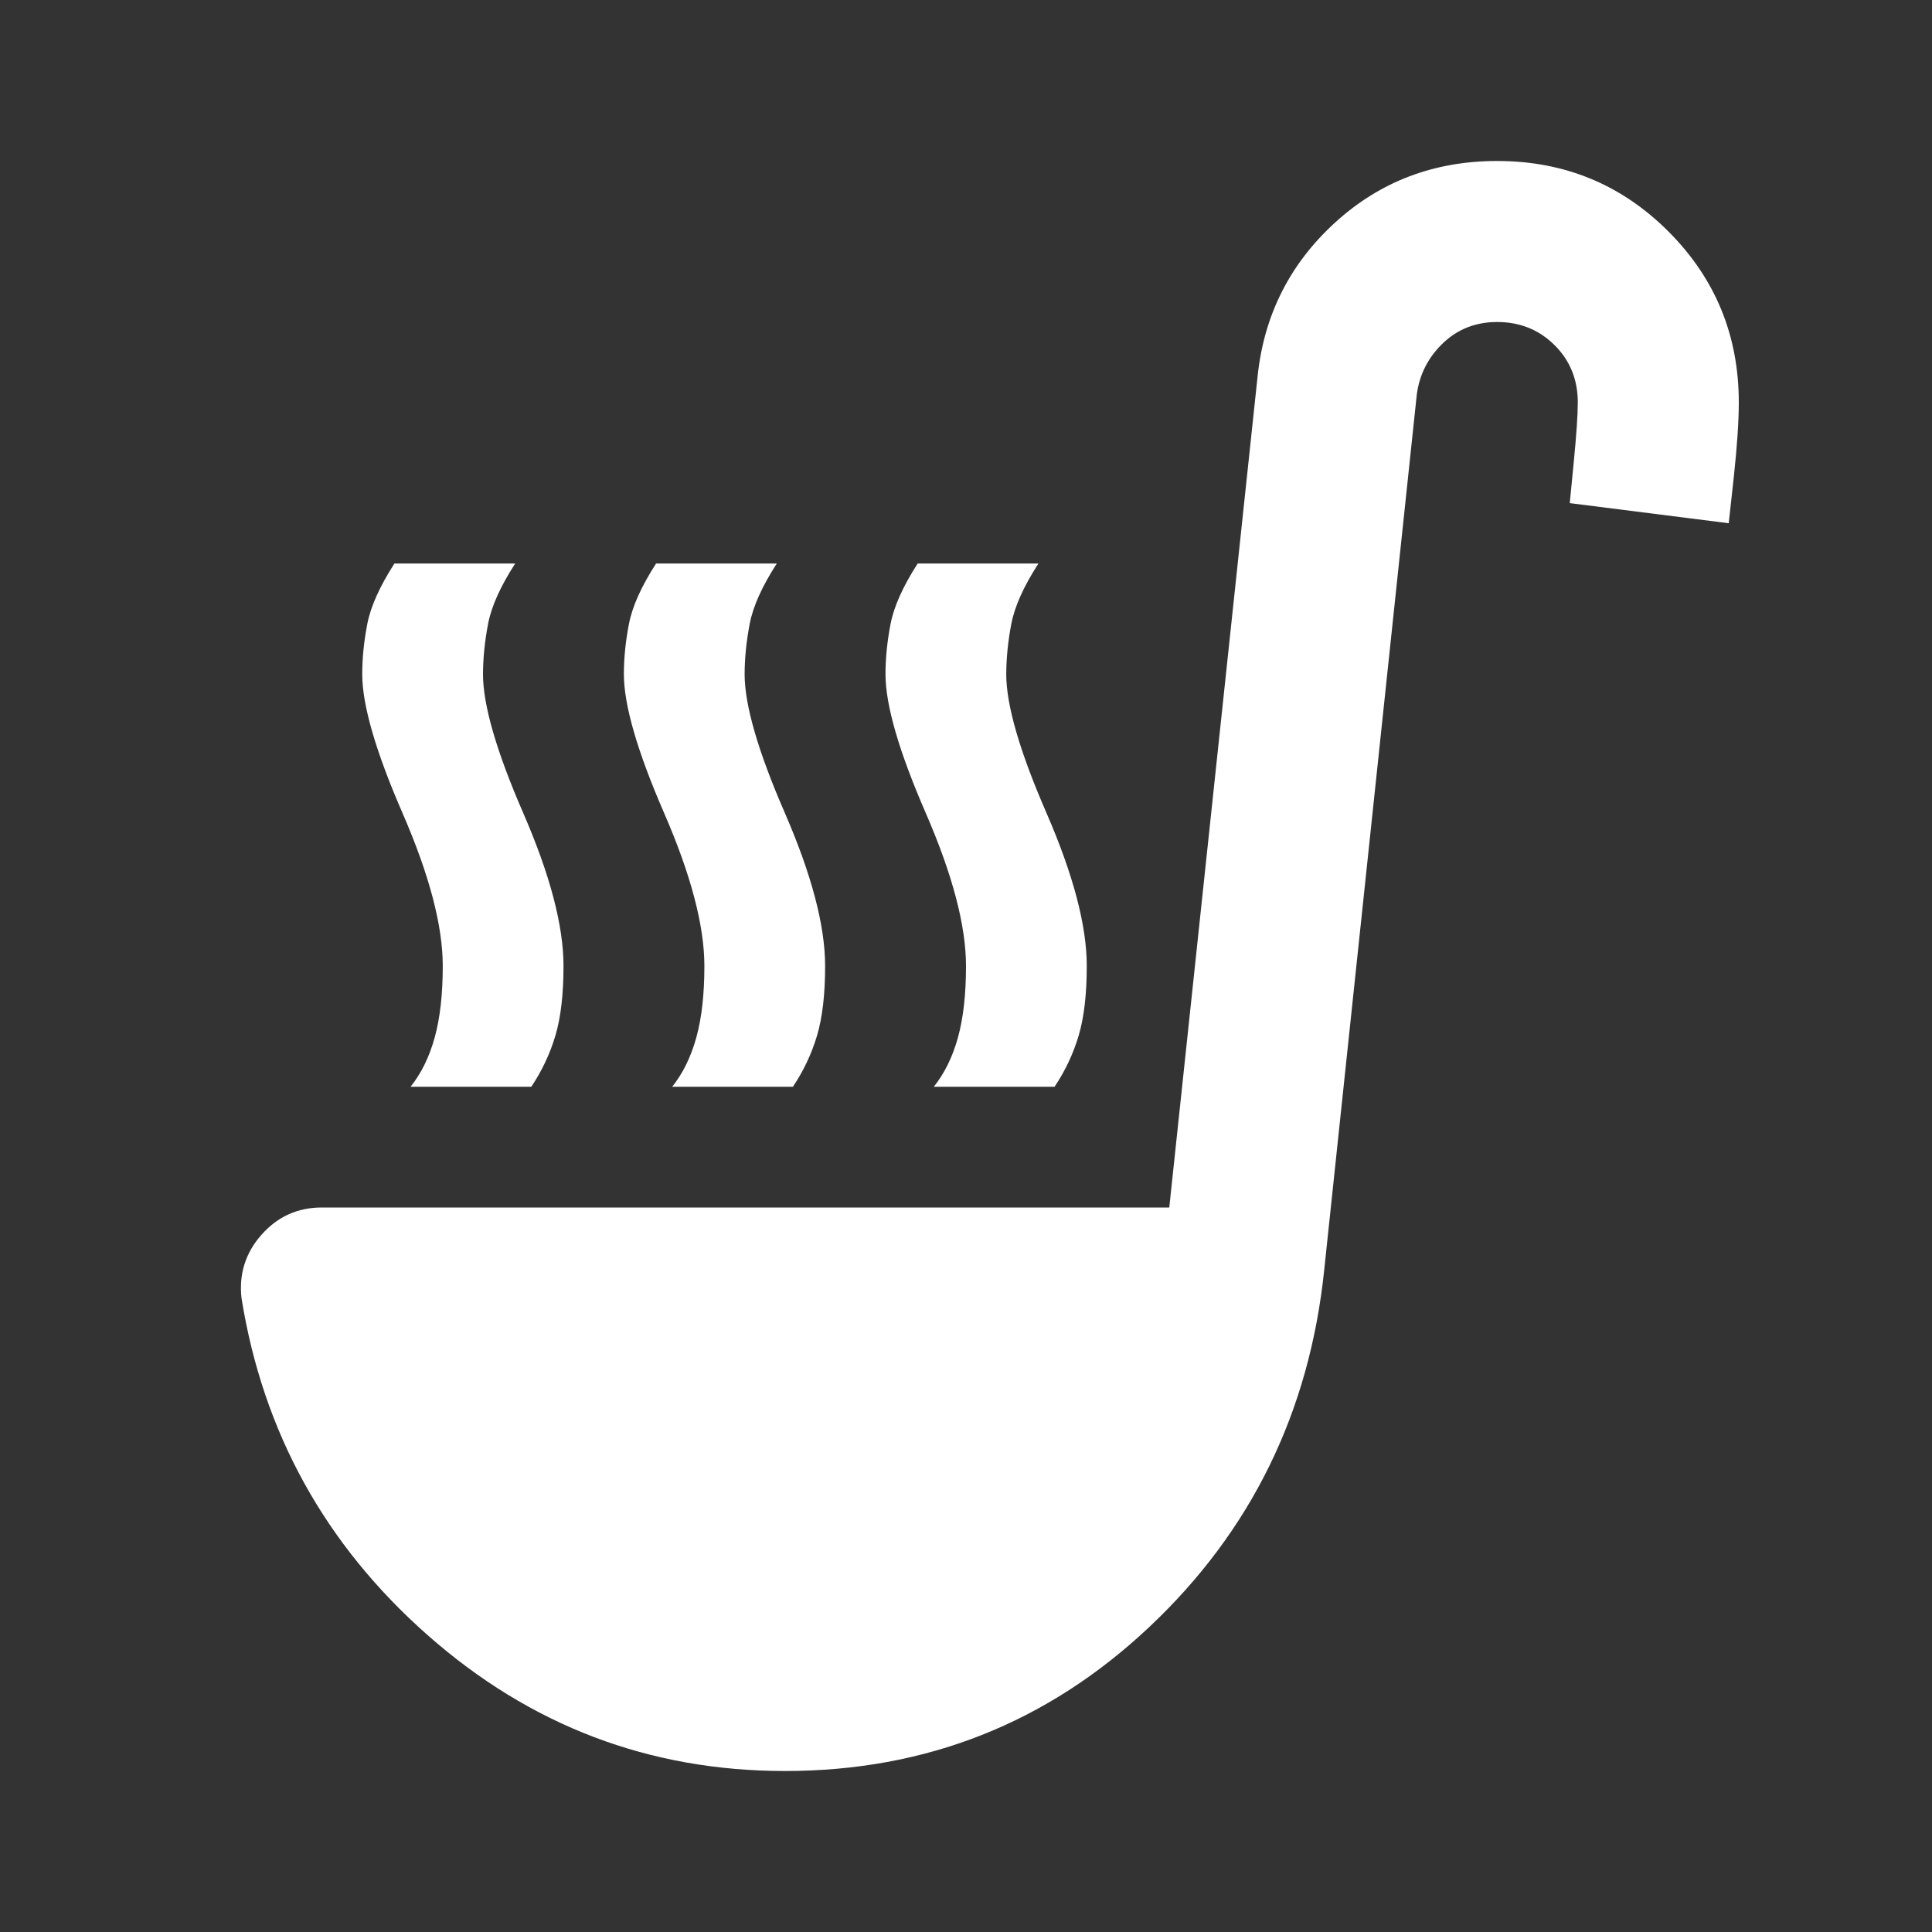 <svg width="75" height="75" viewBox="0 0 75 75" fill="none" xmlns="http://www.w3.org/2000/svg">
<rect x="0" y="0" width="75" height="75" fill="#333333" stroke="none"/>
<path d="M15.938 42.188C16.354 41.667 16.667 41.029 16.875 40.275C17.083 39.521 17.188 38.596 17.188 37.5C17.188 35.938 16.667 33.958 15.625 31.562C14.583 29.167 14.062 27.37 14.062 26.172C14.062 25.547 14.128 24.896 14.259 24.219C14.391 23.542 14.742 22.76 15.312 21.875H20C19.427 22.76 19.076 23.542 18.947 24.219C18.818 24.896 18.752 25.547 18.75 26.172C18.75 27.37 19.271 29.167 20.312 31.562C21.354 33.958 21.875 35.938 21.875 37.5C21.875 38.594 21.771 39.493 21.562 40.197C21.354 40.901 21.042 41.565 20.625 42.188H15.938ZM36.25 42.188C36.667 41.667 36.979 41.029 37.188 40.275C37.396 39.521 37.5 38.596 37.5 37.5C37.5 35.938 36.979 33.958 35.938 31.562C34.896 29.167 34.375 27.37 34.375 26.172C34.375 25.547 34.441 24.896 34.572 24.219C34.703 23.542 35.054 22.76 35.625 21.875H40.312C39.74 22.76 39.389 23.542 39.259 24.219C39.13 24.896 39.065 25.547 39.062 26.172C39.062 27.37 39.583 29.167 40.625 31.562C41.667 33.958 42.188 35.938 42.188 37.5C42.188 38.594 42.083 39.493 41.875 40.197C41.667 40.901 41.354 41.565 40.938 42.188H36.25ZM26.094 42.188C26.51 41.667 26.823 41.029 27.031 40.275C27.24 39.521 27.344 38.596 27.344 37.5C27.344 35.938 26.823 33.958 25.781 31.562C24.74 29.167 24.219 27.37 24.219 26.172C24.219 25.547 24.284 24.896 24.416 24.219C24.547 23.542 24.898 22.76 25.469 21.875H30.156C29.583 22.76 29.232 23.542 29.103 24.219C28.974 24.896 28.908 25.547 28.906 26.172C28.906 27.37 29.427 29.167 30.469 31.562C31.51 33.958 32.031 35.938 32.031 37.5C32.031 38.594 31.927 39.493 31.719 40.197C31.51 40.901 31.198 41.565 30.781 42.188H26.094ZM30.469 68.75C25.208 68.75 20.586 66.993 16.603 63.478C12.62 59.964 10.21 55.601 9.375 50.391C9.271 49.453 9.531 48.632 10.156 47.928C10.781 47.224 11.562 46.873 12.5 46.875H45.391L48.828 14.531C49.089 12.188 50.092 10.221 51.837 8.631C53.583 7.042 55.679 6.248 58.125 6.25C60.729 6.25 62.943 7.161 64.766 8.984C66.588 10.807 67.5 13.021 67.5 15.625C67.5 16.354 67.435 17.318 67.306 18.516L67.109 20.312L60.938 19.531L61.094 17.928C61.198 16.861 61.25 16.094 61.25 15.625C61.25 14.74 60.95 13.998 60.35 13.4C59.75 12.802 59.008 12.502 58.125 12.5C57.292 12.5 56.589 12.774 56.016 13.322C55.443 13.87 55.104 14.533 55 15.312L51.406 49.297C50.833 54.818 48.568 59.441 44.609 63.166C40.651 66.891 35.938 68.752 30.469 68.75Z" fill="white"/>
</svg>
